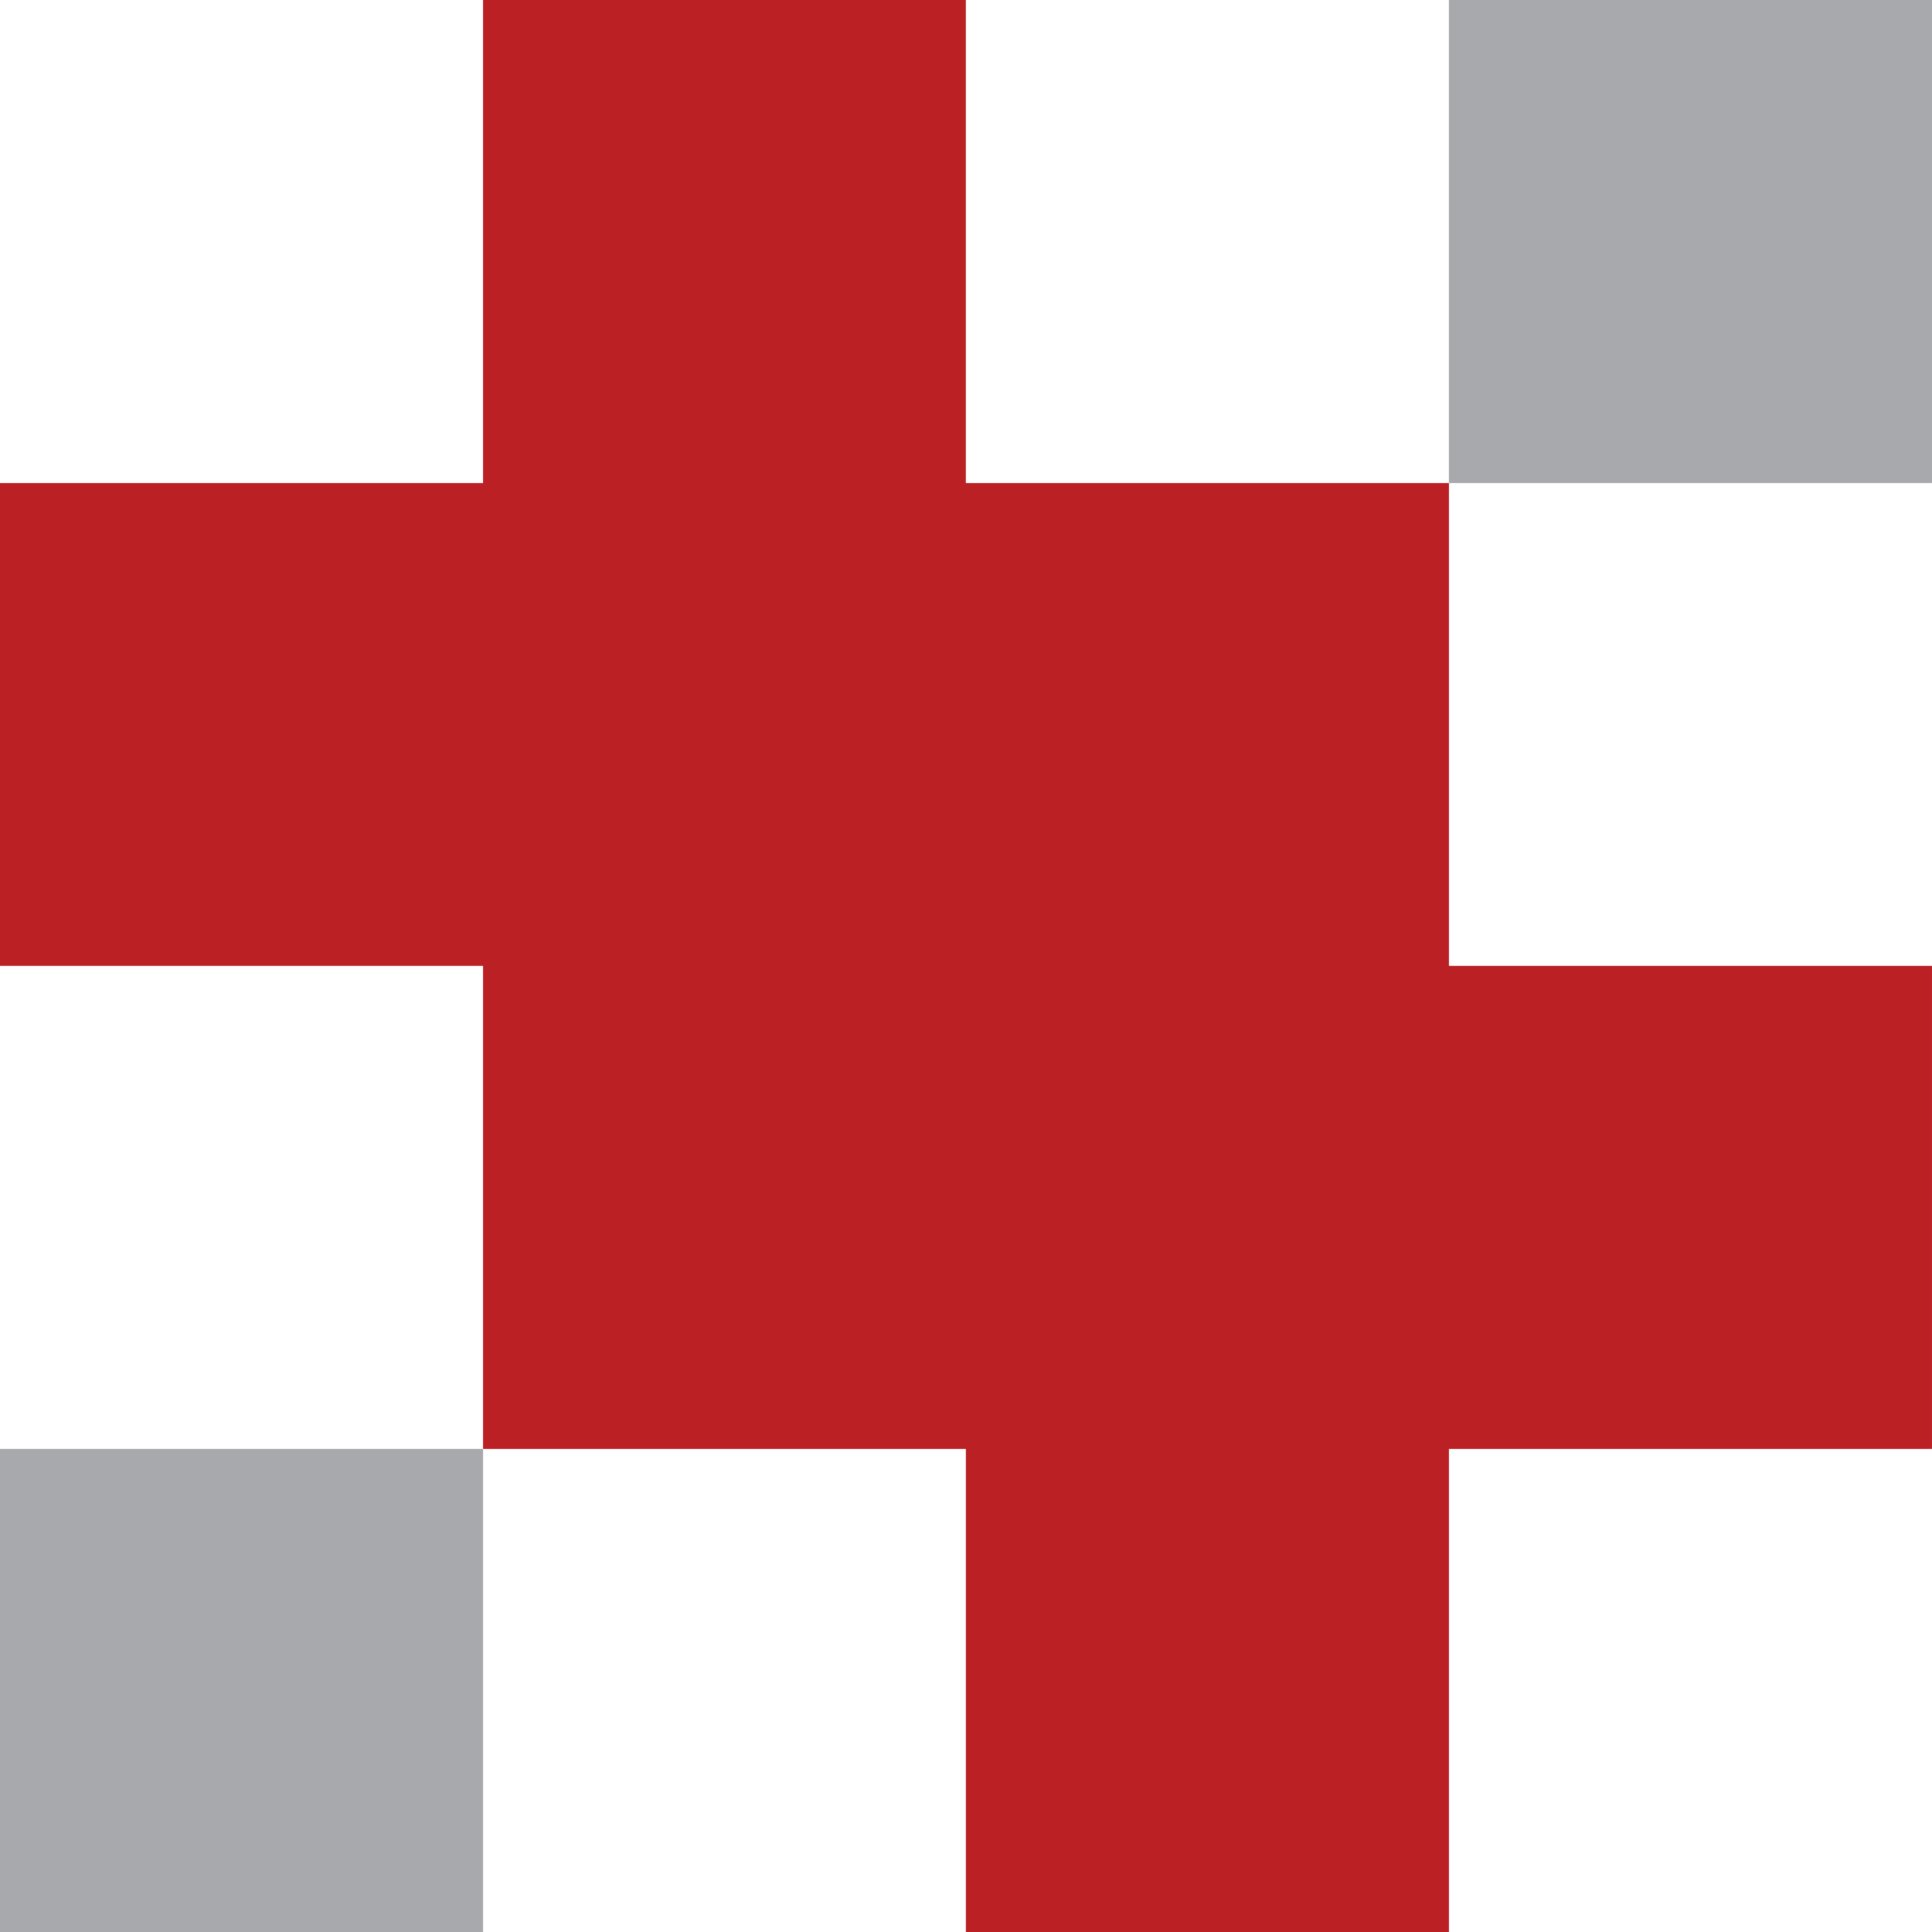 <svg width="83" height="83" viewBox="0 0 83 83" fill="none" xmlns="http://www.w3.org/2000/svg">
<g clip-path="url(#clip0_2132_5950)">
<path d="M82.999 0H62.246V20.753H82.999V0Z" fill="#A7A9AC"/>
<g style="mix-blend-mode:multiply">
<path d="M62.246 41.494H41.493V20.753V0H20.752V20.753V41.494V62.247H41.493H62.246H82.999V41.494H62.246Z" fill="#BB2025"/>
</g>
<path d="M20.753 62.247H0V83H20.753V62.247Z" fill="#A7A9AC"/>
<g style="mix-blend-mode:multiply">
<path d="M41.494 20.753H20.753H0V41.494H20.753H41.494V62.247V83H62.247V62.247V41.494V20.753H41.494Z" fill="#BB2025"/>
</g>
</g>
<defs>
<clipPath id="clip0_2132_5950">
<rect width="83" height="83" fill="white"/>
</clipPath>
</defs>
</svg>
